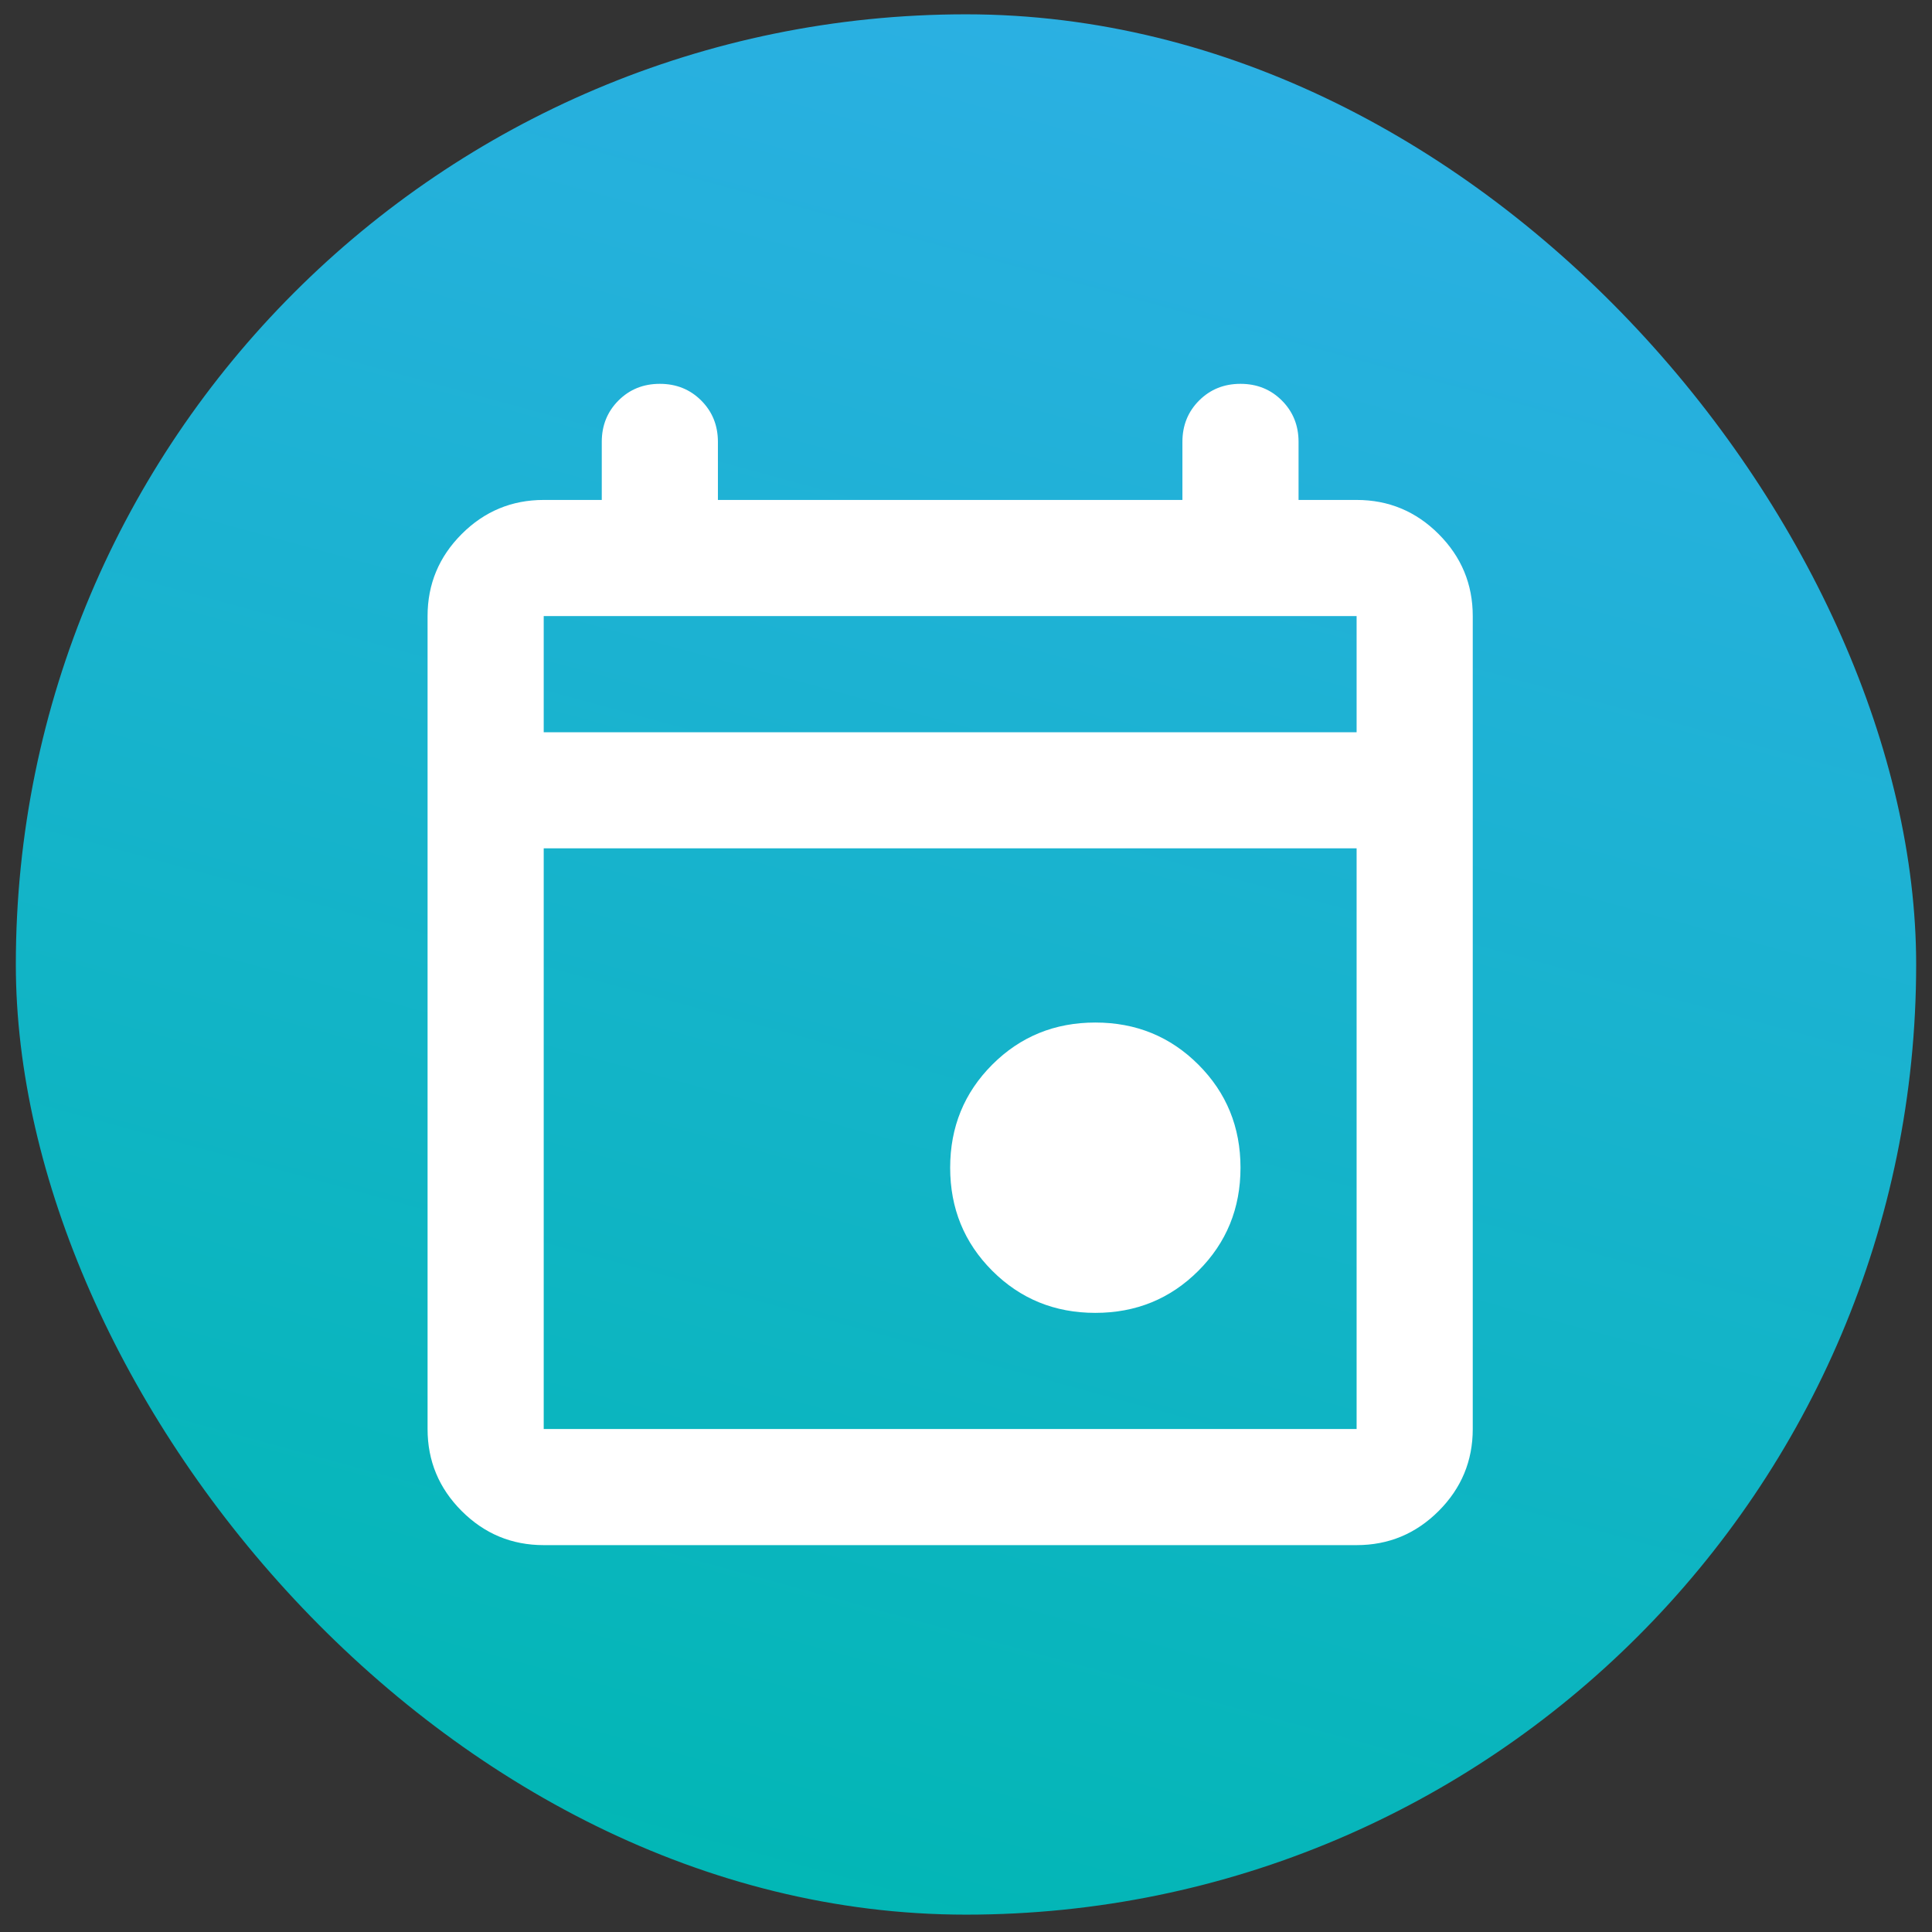 <svg width="61" height="61" viewBox="0 0 61 61" fill="none" xmlns="http://www.w3.org/2000/svg">
<rect x="0" y="0" width="61" height="61" fill="#333333" stroke="none"/>
<rect x="0.5" y="0.452" width="60" height="60" rx="30" fill="url(#paint0_linear_5181_15548)"/>
<mask id="mask0_5181_15548" style="mask-type:alpha" maskUnits="userSpaceOnUse" x="8" y="8" width="44" height="45">
<rect x="8" y="8.452" width="44" height="44" fill="#D9D9D9"/>
</mask>
<g mask="url(#mask0_5181_15548)">
<path d="M34.583 41.452C33.3 41.452 32.215 41.009 31.329 40.123C30.443 39.237 30 38.152 30 36.869C30 35.585 30.443 34.501 31.329 33.614C32.215 32.728 33.3 32.285 34.583 32.285C35.867 32.285 36.951 32.728 37.837 33.614C38.724 34.501 39.167 35.585 39.167 36.869C39.167 38.152 38.724 39.237 37.837 40.123C36.951 41.009 35.867 41.452 34.583 41.452ZM17.167 48.785C16.158 48.785 15.295 48.426 14.577 47.708C13.859 46.99 13.5 46.127 13.5 45.119V19.452C13.5 18.444 13.859 17.581 14.577 16.862C15.295 16.144 16.158 15.785 17.167 15.785H19V13.952C19 13.432 19.176 12.997 19.527 12.646C19.878 12.294 20.314 12.119 20.833 12.119C21.353 12.119 21.788 12.294 22.14 12.646C22.491 12.997 22.667 13.432 22.667 13.952V15.785H37.333V13.952C37.333 13.432 37.509 12.997 37.86 12.646C38.212 12.294 38.647 12.119 39.167 12.119C39.686 12.119 40.121 12.294 40.473 12.646C40.824 12.997 41 13.432 41 13.952V15.785H42.833C43.842 15.785 44.705 16.144 45.423 16.862C46.141 17.581 46.5 18.444 46.5 19.452V45.119C46.5 46.127 46.141 46.99 45.423 47.708C44.705 48.426 43.842 48.785 42.833 48.785H17.167ZM17.167 45.119H42.833V26.785H17.167V45.119ZM17.167 23.119H42.833V19.452H17.167V23.119Z" fill="white"/>
</g>
<defs>
<linearGradient id="paint0_linear_5181_15548" x1="65.499" y1="74.249" x2="83.255" y2="9.33" gradientUnits="userSpaceOnUse">
<stop stop-color="#00B7B3"/>
<stop offset="1" stop-color="#2EAFE6"/>
</linearGradient>
</defs>
</svg>
